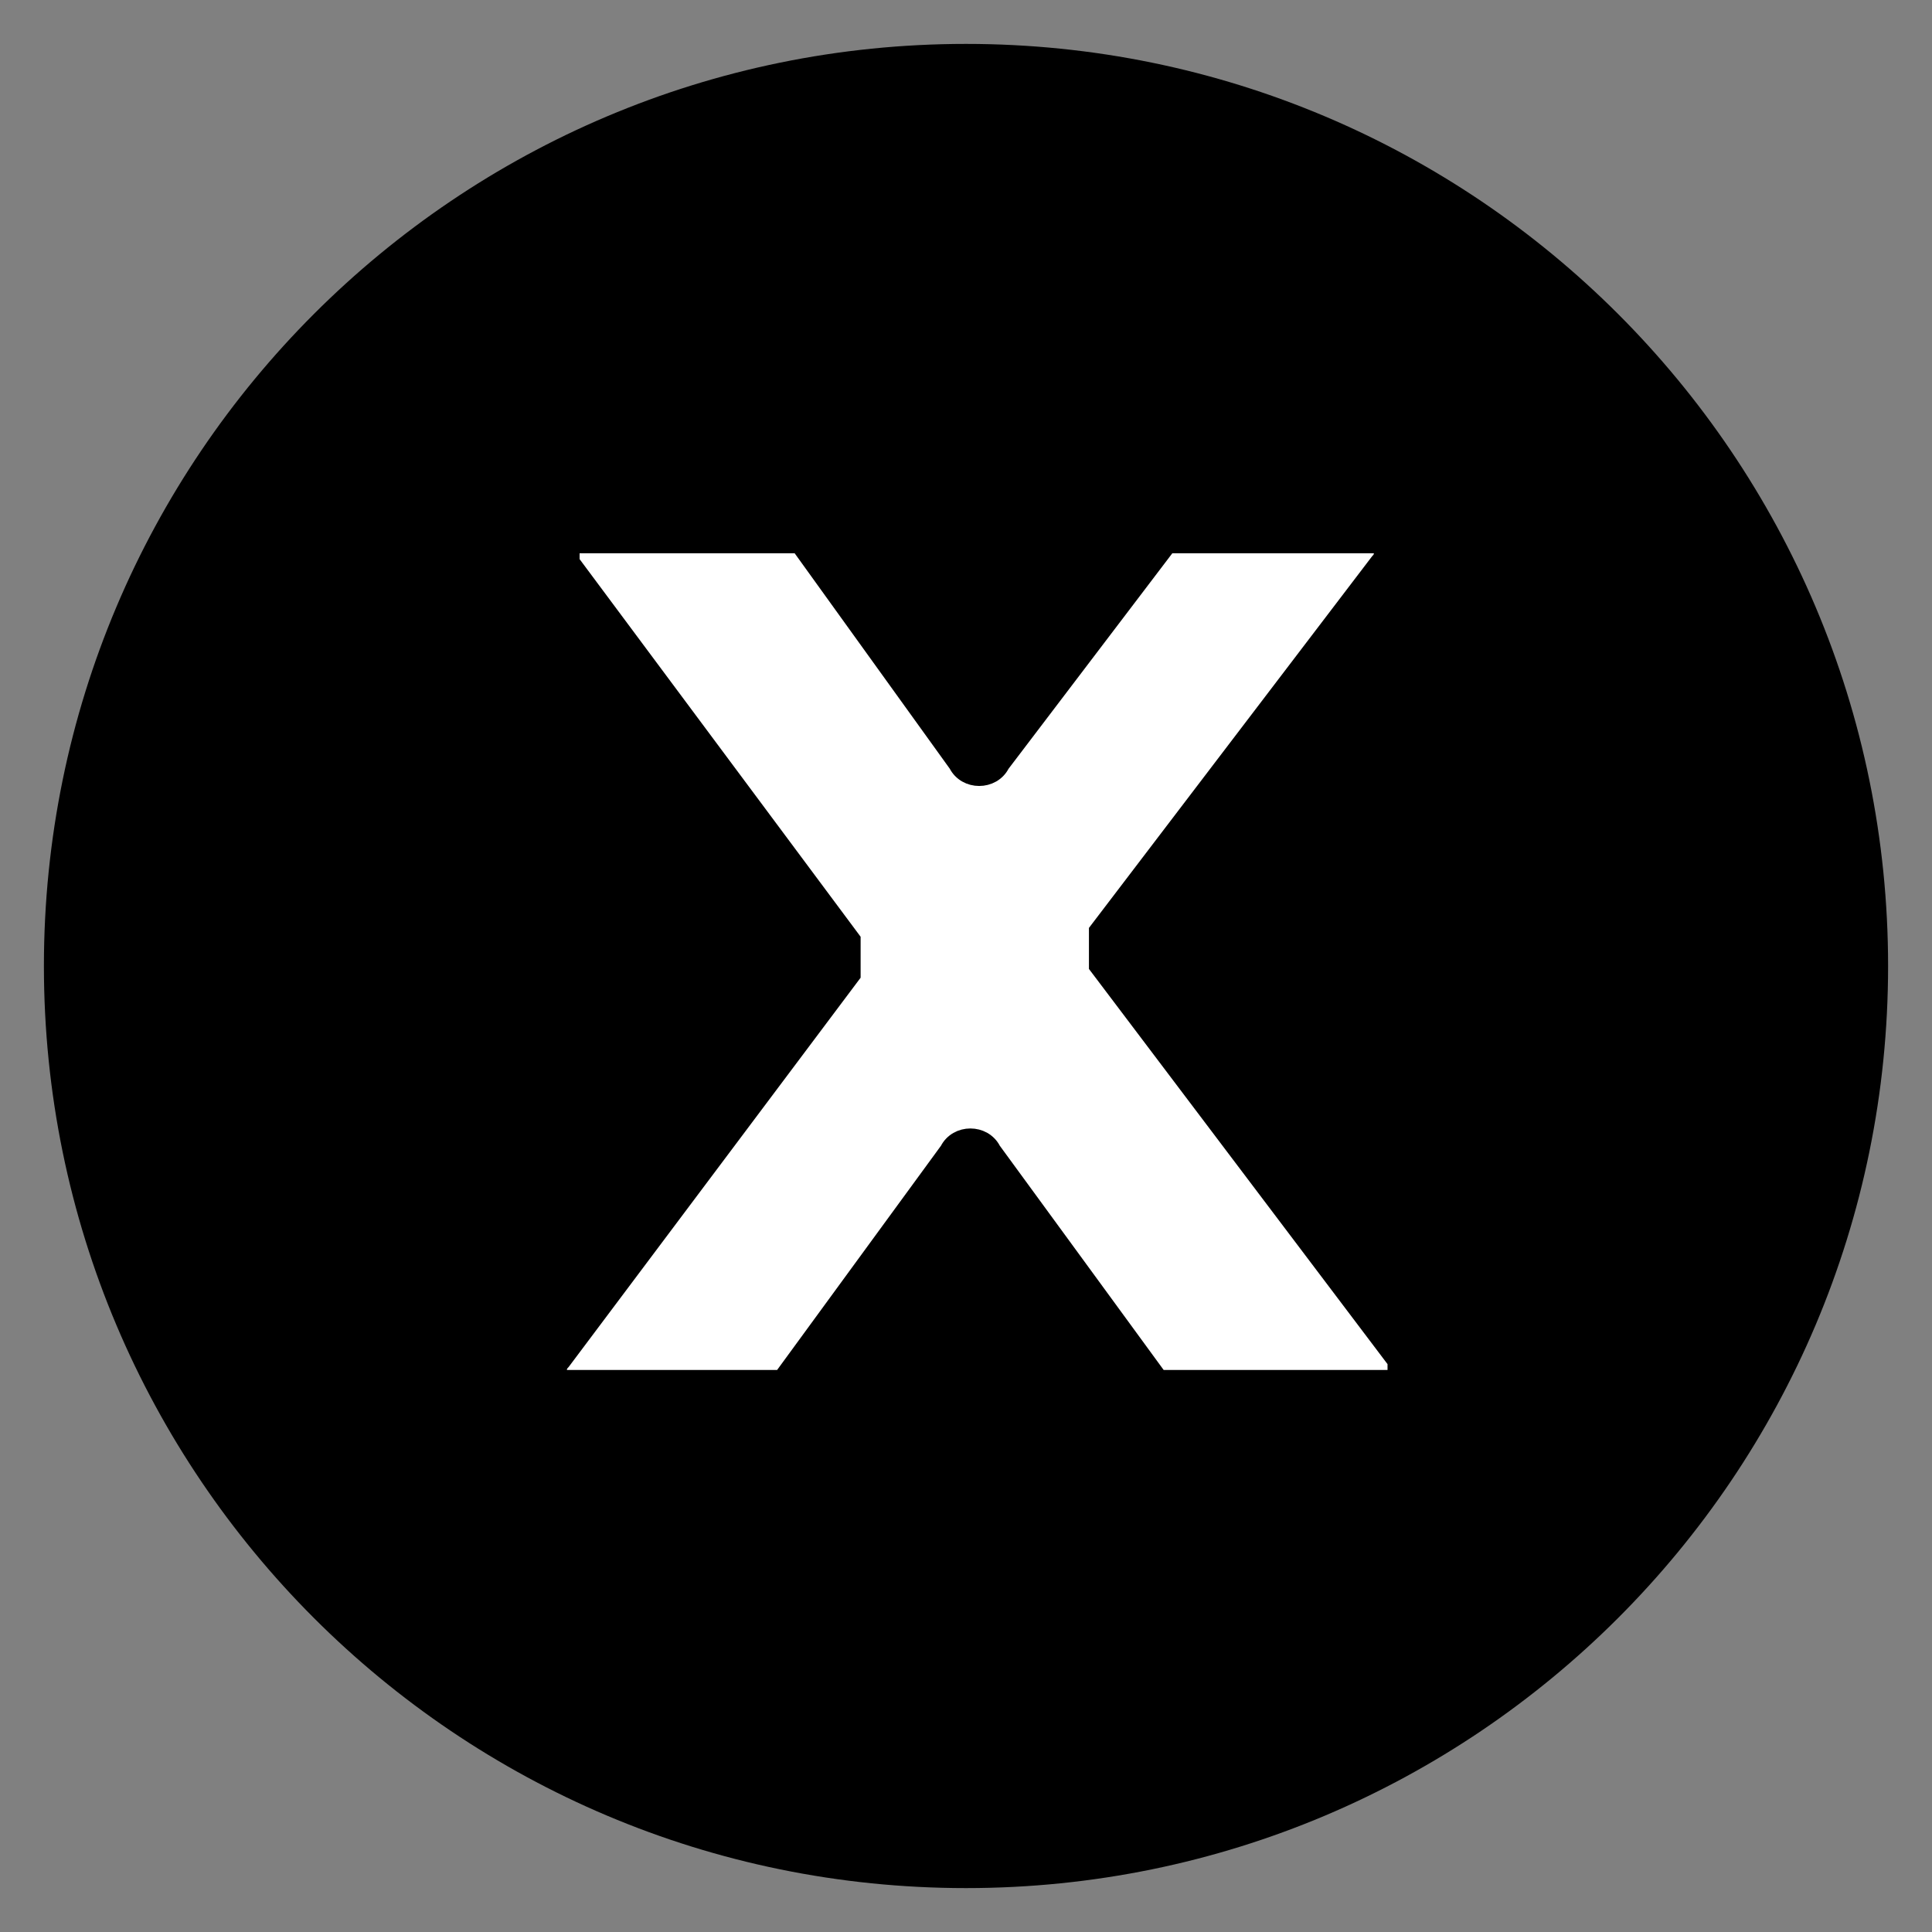 <?xml version="1.0" encoding="UTF-8"?>
<svg id="Camada_1" xmlns="http://www.w3.org/2000/svg" version="1.1" viewBox="0 0 22 22">
  <rect x="0" y="0" width="22" height="22" fill="#808080" stroke="none"/>
  <!-- Generator: Adobe Illustrator 29.0.0, SVG Export Plug-In . SVG Version: 2.1.0 Build 186)  -->
  <defs>
    <style>
      .st0 {
        fill: #fff;
        stroke: #000;
        stroke-width: .2px;
      }
    </style>
  </defs>
  <g id="Camada_11" data-name="Camada_1">
    <path d="M11,21.5c5.8,0,10.5-4.7,10.5-10.5S16.8.5,11,.5.5,5.2.5,11s4.7,10.5,10.5,10.5Z"/>
  </g>
  <path class="st0" d="M13.2,15.7s0,0,0,0l-1.9-2.6c-.1-.2-.4-.2-.5,0l-1.9,2.6s0,0,0,0h-2.5c0,0-.1-.1,0-.2l3.3-4.4c0-.1,0-.3,0-.4l-3.2-4.3c0,0,0-.2,0-.2h2.6s0,0,0,0l1.8,2.5c.1.2.4.2.5,0l1.9-2.5s0,0,0,0h2.4c0,0,.1.1,0,.2l-3.2,4.2c0,.1,0,.3,0,.4l3.4,4.5c0,0,0,.2,0,.2h-2.6Z"/>
</svg>